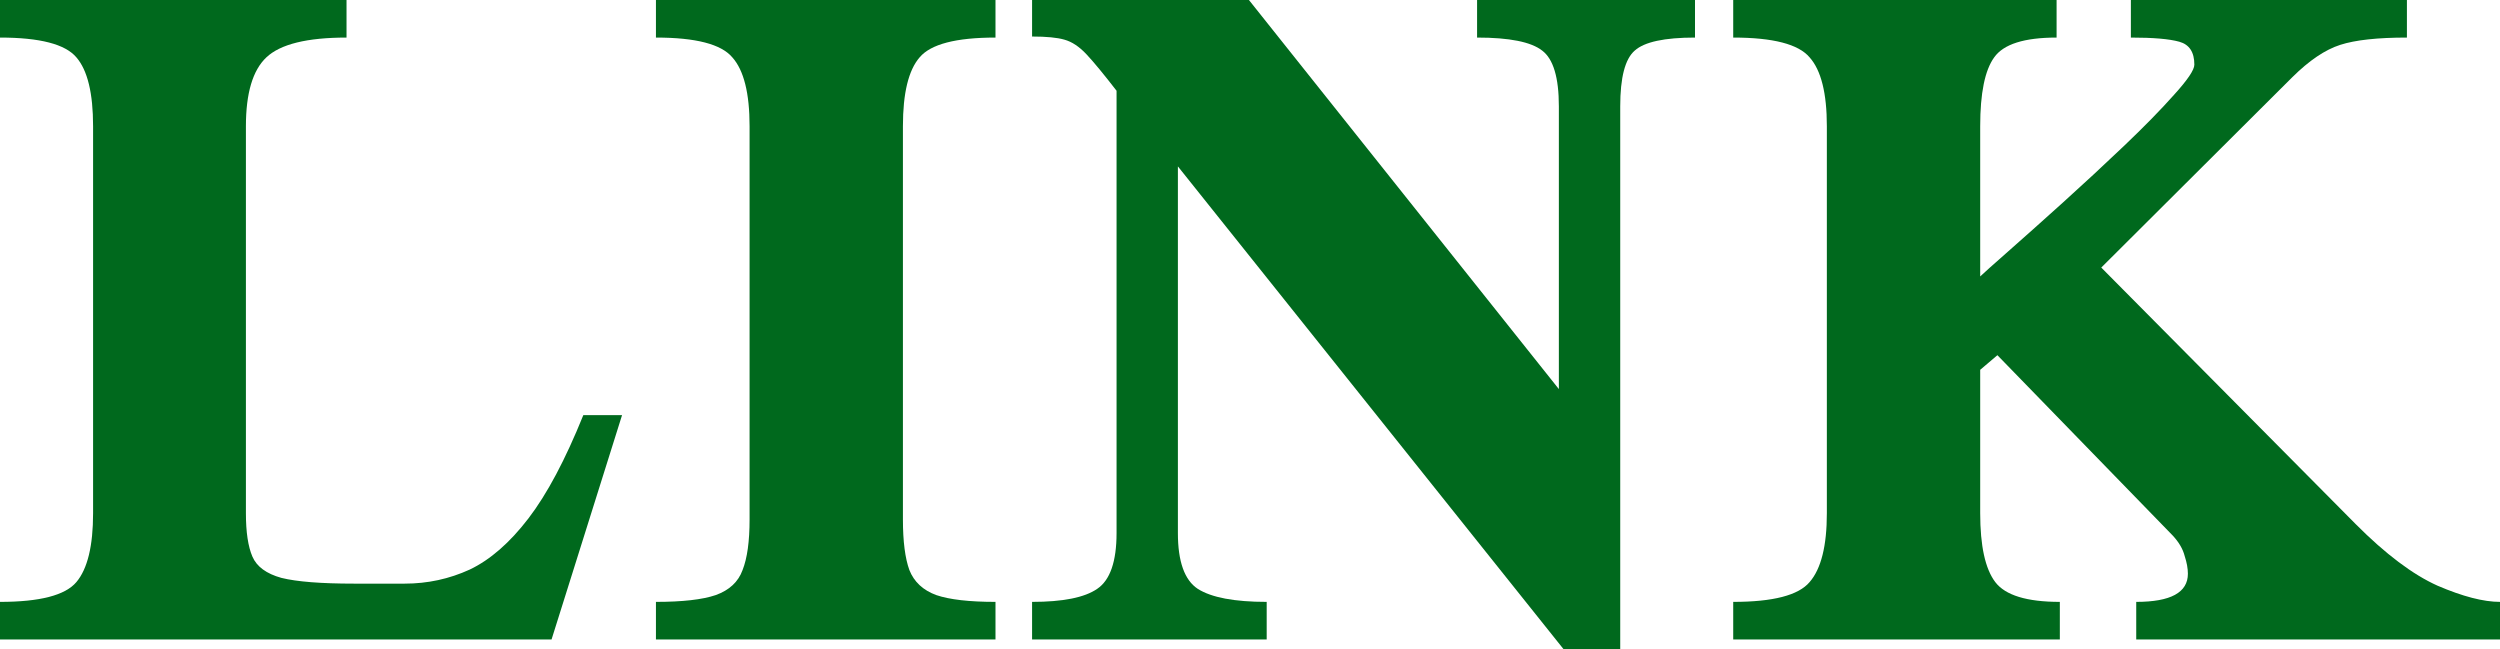 <svg width="77" height="20" viewBox="0 0 77 20" fill="none" xmlns="http://www.w3.org/2000/svg">
<path d="M19.159 12.787L16.988 19.695H0V18.538C1.226 18.538 2.011 18.335 2.353 17.928C2.696 17.521 2.867 16.814 2.867 15.807V3.888C2.867 2.87 2.696 2.163 2.353 1.767C2.011 1.36 1.226 1.157 0 1.157V0H10.673V1.157C9.458 1.157 8.635 1.36 8.204 1.767C7.784 2.163 7.574 2.87 7.574 3.888V15.807C7.574 16.386 7.64 16.83 7.773 17.141C7.906 17.451 8.204 17.671 8.668 17.799C9.143 17.917 9.889 17.976 10.905 17.976H12.463C13.17 17.976 13.839 17.831 14.469 17.542C15.098 17.242 15.7 16.718 16.275 15.968C16.85 15.218 17.413 14.158 17.966 12.787H19.159Z" fill="#00691D"/>
<path d="M30.661 19.695H20.203V18.538C21.021 18.538 21.634 18.468 22.043 18.329C22.462 18.179 22.739 17.922 22.871 17.558C23.015 17.194 23.087 16.675 23.087 16V3.888C23.087 2.87 22.91 2.163 22.556 1.767C22.214 1.36 21.429 1.157 20.203 1.157V0H30.661V1.157C29.445 1.157 28.666 1.36 28.324 1.767C27.981 2.163 27.81 2.87 27.81 3.888V16C27.81 16.675 27.877 17.194 28.009 17.558C28.153 17.922 28.429 18.179 28.838 18.329C29.247 18.468 29.854 18.538 30.661 18.538V19.695Z" fill="#00691D"/>
<path d="M52.206 1.157C51.267 1.157 50.648 1.29 50.35 1.558C50.052 1.815 49.903 2.388 49.903 3.277V20H48.162L36.279 5.125V16.418C36.279 17.296 36.484 17.869 36.892 18.137C37.312 18.404 38.019 18.538 39.014 18.538V19.695H31.788V18.538C32.738 18.538 33.406 18.404 33.793 18.137C34.191 17.869 34.39 17.296 34.39 16.418V2.795C33.992 2.281 33.683 1.906 33.462 1.671C33.241 1.435 33.014 1.285 32.782 1.221C32.561 1.157 32.23 1.125 31.788 1.125V0H38.467L48.013 11.984V3.277C48.013 2.388 47.842 1.815 47.499 1.558C47.157 1.29 46.488 1.157 45.494 1.157V0H52.206V1.157Z" fill="#00691D"/>
<path d="M77 19.695H65.796V18.538C66.857 18.538 67.387 18.249 67.387 17.671C67.387 17.51 67.354 17.328 67.288 17.125C67.233 16.91 67.111 16.701 66.923 16.498L61.52 10.94L60.99 11.39V15.807C60.99 16.814 61.145 17.521 61.454 17.928C61.764 18.335 62.426 18.538 63.443 18.538V19.695H53.383V18.538C54.609 18.538 55.394 18.335 55.736 17.928C56.09 17.521 56.267 16.814 56.267 15.807V3.888C56.267 2.87 56.09 2.163 55.736 1.767C55.394 1.36 54.609 1.157 53.383 1.157V0H63.343V1.157C62.349 1.157 61.708 1.36 61.421 1.767C61.134 2.163 60.99 2.87 60.99 3.888V8.514C61.09 8.418 61.377 8.161 61.852 7.743C62.327 7.325 62.885 6.827 63.526 6.249C64.167 5.671 64.796 5.087 65.415 4.498C66.034 3.909 66.548 3.384 66.957 2.924C67.376 2.463 67.586 2.153 67.586 1.992C67.586 1.606 67.432 1.371 67.122 1.285C66.813 1.199 66.316 1.157 65.631 1.157V0H74.133V1.157C73.227 1.157 72.542 1.232 72.078 1.382C71.614 1.531 71.122 1.863 70.603 2.378L64.719 8.241L72.558 16.145C73.475 17.066 74.315 17.698 75.078 18.04C75.851 18.372 76.492 18.538 77 18.538V19.695Z" fill="#00691D"/>
</svg>
